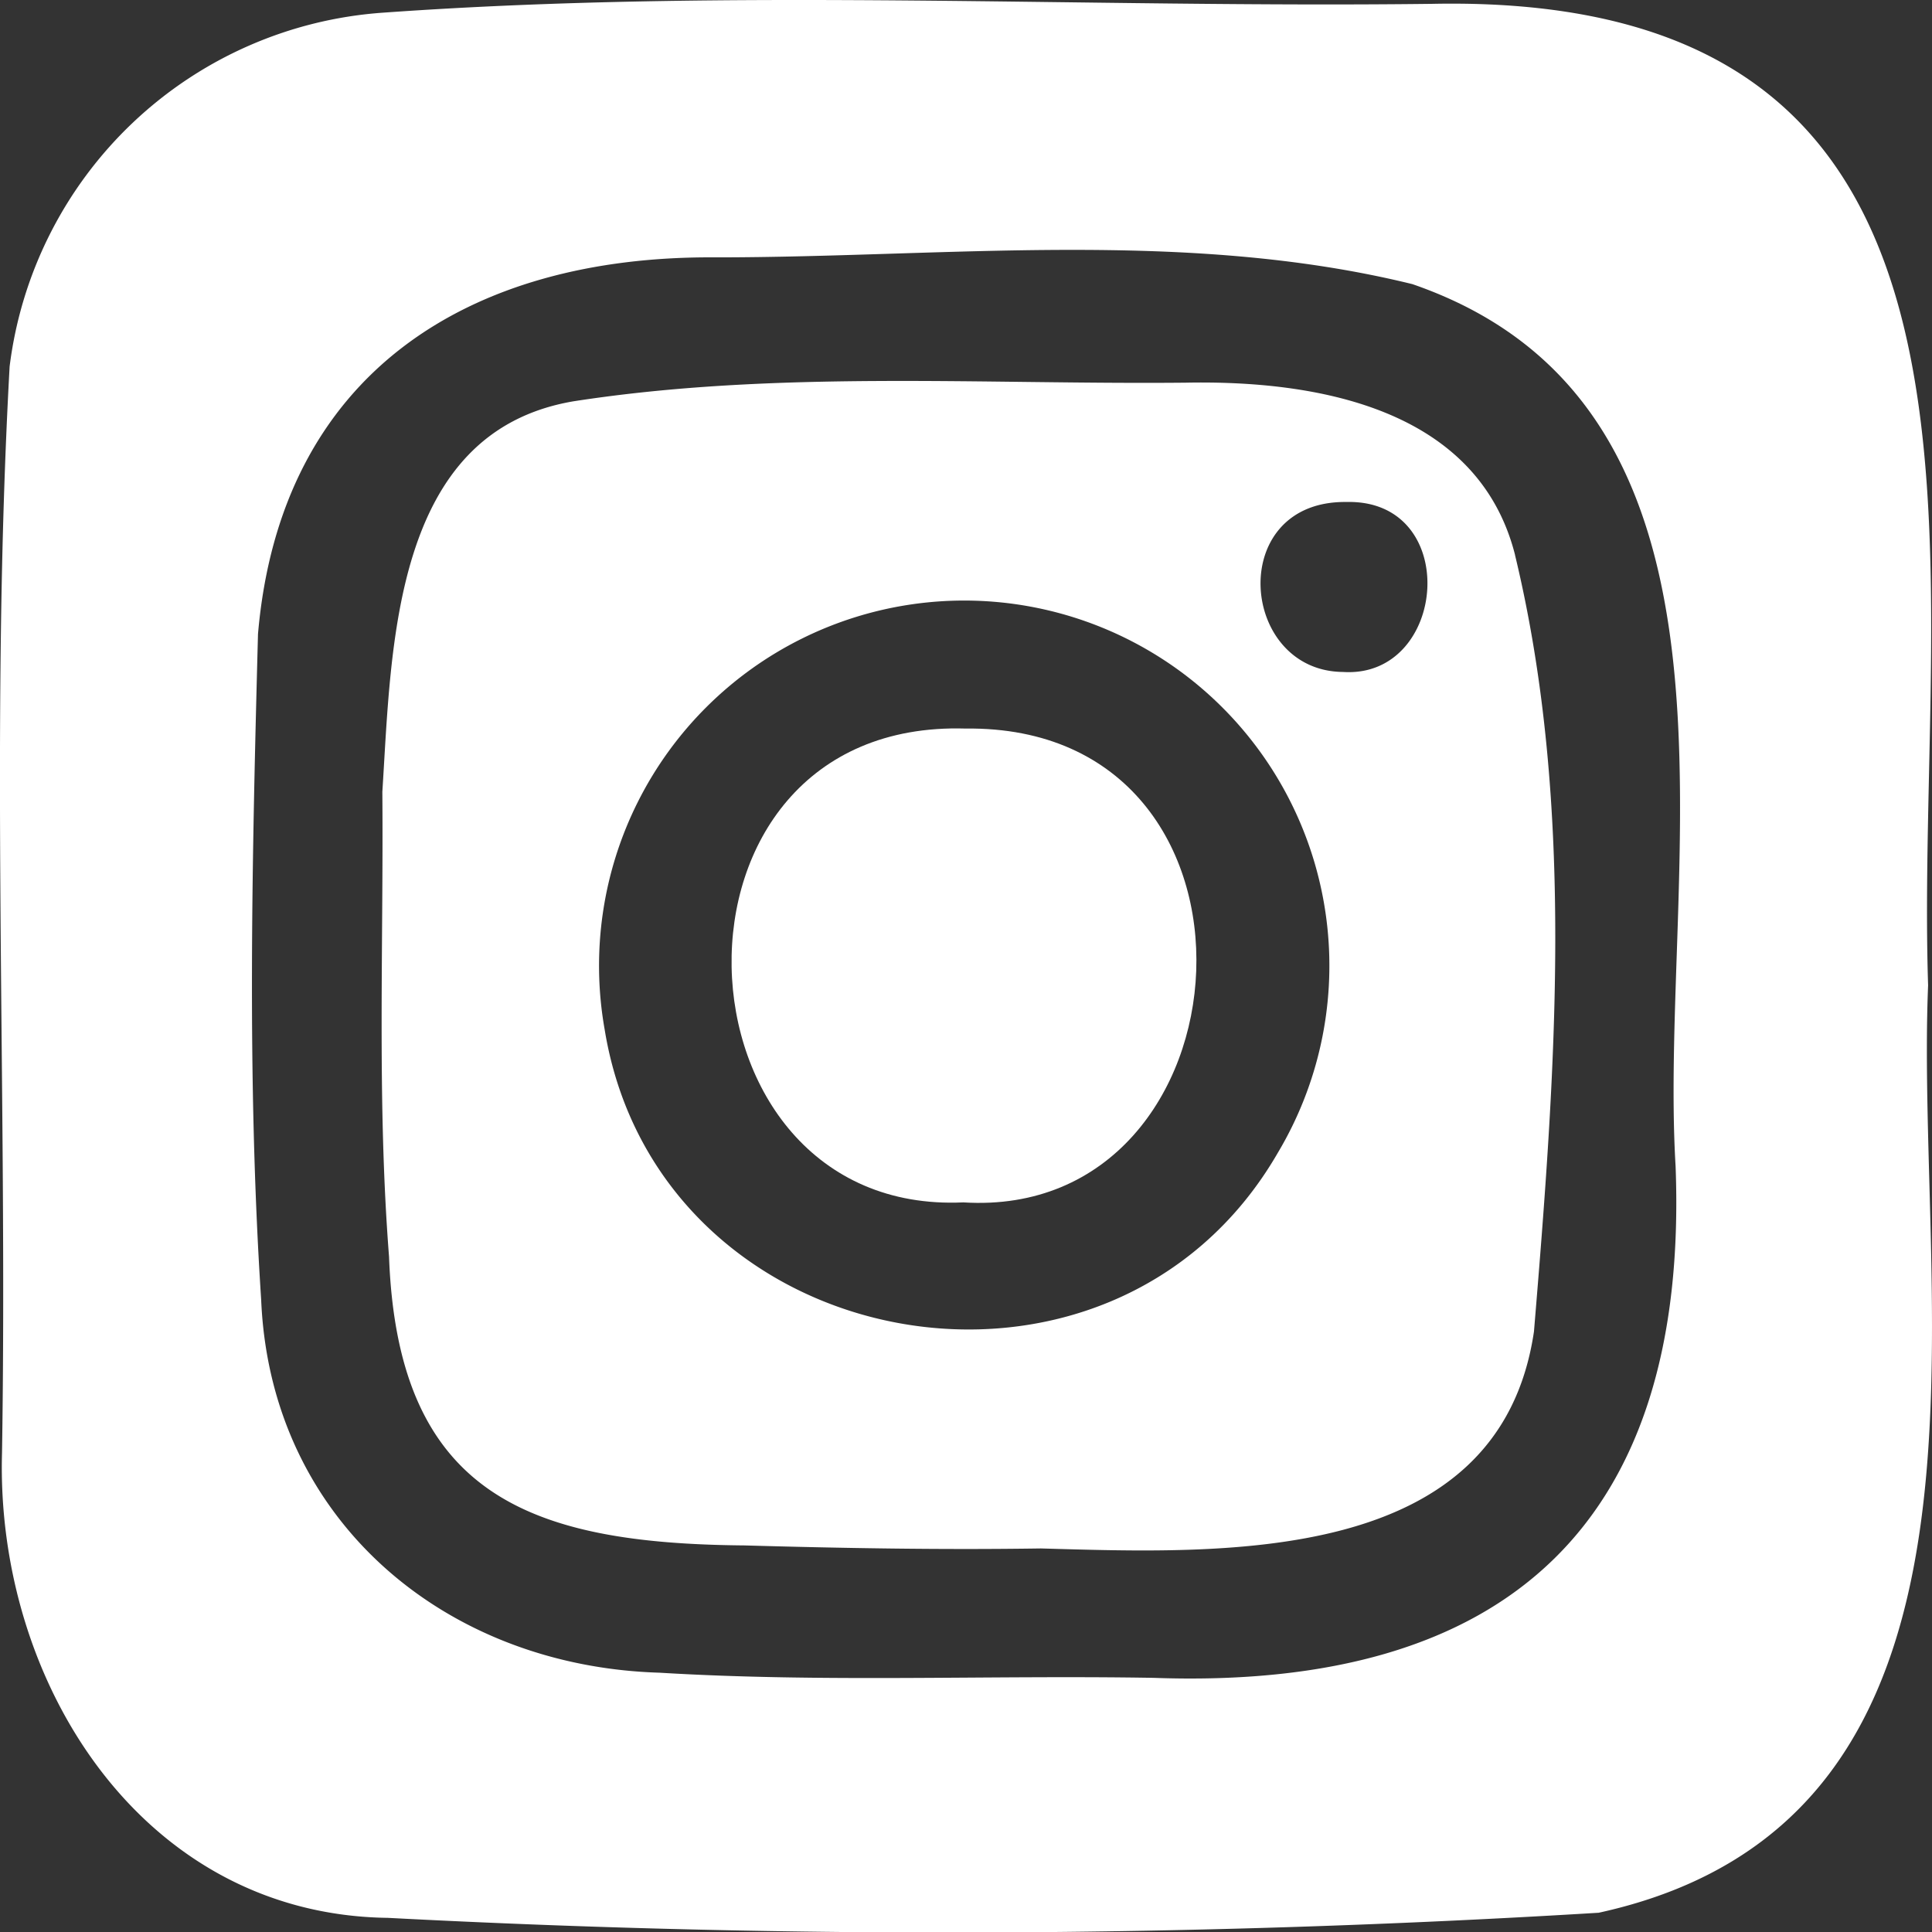 <svg id="Group_92" data-name="Group 92" xmlns="http://www.w3.org/2000/svg" xmlns:xlink="http://www.w3.org/1999/xlink" width="40.146" height="40.154" viewBox="0 0 40.146 40.154">
  <rect x="0" y="0" width="40.146" height="40.154" fill="#333333" stroke="none"/>
  <defs>
    <clipPath id="clip-path">
      <rect id="Rectangle_66" data-name="Rectangle 66" width="40.146" height="40.154" fill="#fff"/>
    </clipPath>
  </defs>
  <g id="Group_91" data-name="Group 91" clip-path="url(#clip-path)">
    <path id="Path_52" data-name="Path 52" d="M40.065,20.475C39.782,11.685,42.5-.182,29.754.08,22.5.168,15.219-.255,7.978.262A8.41,8.41,0,0,0,.2,7.616a.462.462,0,0,1,.369.171A.461.461,0,0,0,.2,7.616c-.414,7.5-.039,15.052-.158,22.57-.136,4.75,2.9,9.6,8.017,9.666a222.3,222.3,0,0,0,25.161-.106c8.9-1.948,6.565-12.5,6.845-19.27m-5.247,3.758c.282,7.42-3.511,10.895-10.845,10.631-3.421-.058-6.853.1-10.268-.107-4.446-.133-8.087-3.162-8.278-7.75-.3-4.6-.187-9.228-.066-13.832a.6.6,0,0,1-.4-.272.6.6,0,0,0,.4.272c.464-5.412,4.374-7.868,9.512-7.828,4.806,0,9.77-.6,14.475.556,7.525,2.594,5.1,12.159,5.47,18.33" transform="translate(0 0)" fill="#fff"/>
    <path id="Path_53" data-name="Path 53" d="M74.154,54.123c-.778-3.054-4.141-3.63-6.854-3.575-4.227.04-8.52-.262-12.711.387-3.765.64-3.777,5.093-3.971,8.115.026,3.218-.112,6.442.139,9.659.182,4.942,2.906,5.961,7.376,6,2.056.058,4.112.094,6.169.063,3.785.106,9.525.371,10.246-4.507.441-5.325.871-10.892-.394-16.137M69.227,66.548c-3.471,6.013-12.876,4.285-13.99-2.562a.361.361,0,0,1-.279-.143.361.361,0,0,0,.279.143,7.588,7.588,0,1,1,13.99,2.562m1.353-9.989c-2.163-.018-2.429-3.563.071-3.532,2.4-.059,2.106,3.673-.071,3.532" transform="translate(-42.673 -42.596)" fill="#fff"/>
    <path id="Path_54" data-name="Path 54" d="M101.862,96.592c-6.68-.2-6.266,10.131-.046,9.846,6.1.384,6.791-9.929.046-9.846" transform="translate(-81.799 -81.453)" fill="#fff"/>
  </g>
</svg>
